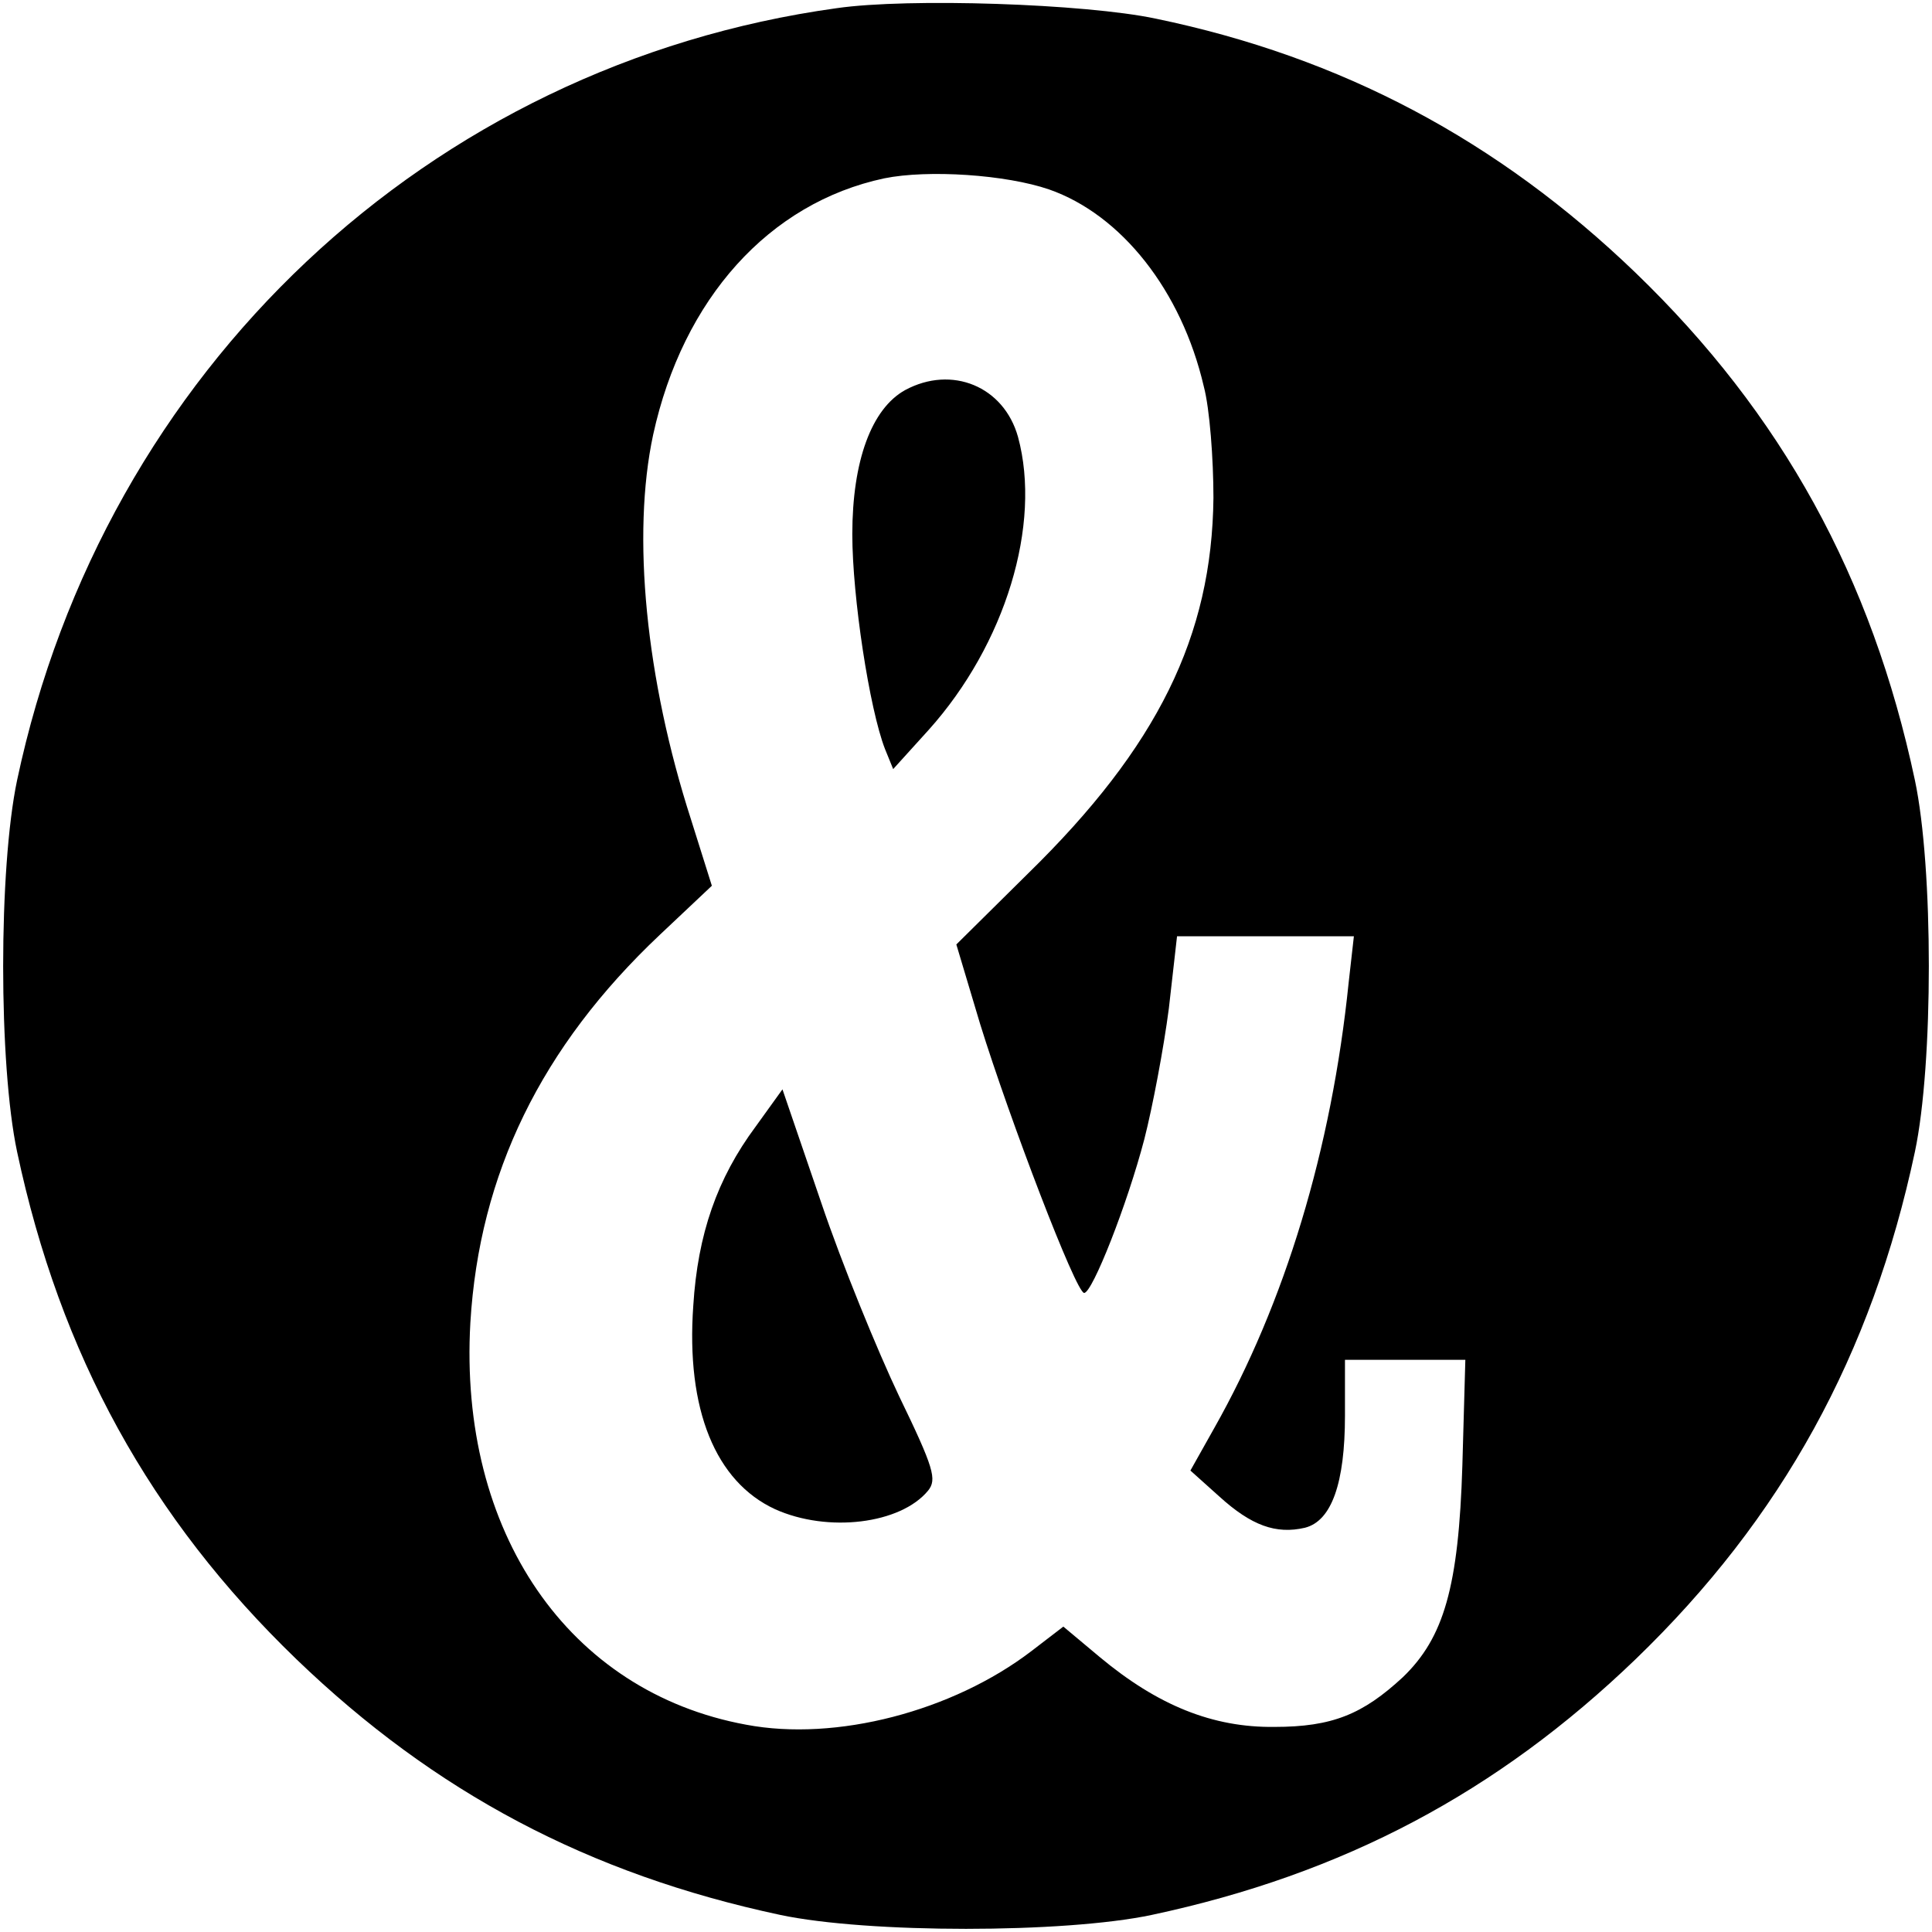 <?xml version="1.0" standalone="no"?>
<!DOCTYPE svg PUBLIC "-//W3C//DTD SVG 20010904//EN"
 "http://www.w3.org/TR/2001/REC-SVG-20010904/DTD/svg10.dtd">
<svg version="1.0" xmlns="http://www.w3.org/2000/svg"
 width="260pt" height="260pt" viewBox="0 0 260 260"
 preserveAspectRatio="xMidYMid meet">
<g transform="translate(0,260) scale(0.1,-0.1)"
fill="#000000" stroke="none">
<path d="M1126 2589 c-549 -76 -986 -487 -1103 -1039 -25 -119 -25 -382 0
-500 58 -273 179 -493 376 -683 186 -179 393 -289 651 -344 118 -25 382 -25
500 0 258 55 465 165 651 344 197 190 318 410 376 683 25 118 25 382 0 500
-58 273 -179 493 -376 683 -185 178 -395 290 -646 342 -95 20 -332 28 -429 14z
m286 -244 c97 -34 178 -136 208 -265 8 -30 13 -98 13 -150 -2 -186 -75 -335
-250 -506 l-96 -95 32 -107 c40 -129 129 -362 140 -362 11 0 58 119 81 207 11
43 26 122 33 176 l11 97 119 0 119 0 -7 -62 c-23 -225 -86 -432 -181 -600
l-32 -57 39 -35 c43 -39 76 -51 115 -42 36 9 54 60 54 151 l0 75 81 0 81 0 -4
-142 c-5 -164 -25 -232 -80 -285 -54 -50 -95 -67 -173 -67 -83 -1 -157 29
-235 94 l-49 41 -43 -33 c-106 -81 -263 -122 -384 -99 -239 44 -387 259 -371
541 12 200 95 371 255 522 l70 66 -28 89 c-61 189 -80 383 -51 518 40 183 156
312 311 345 59 12 164 5 222 -15z"/>
<path d="M1218 2075 c-45 -25 -71 -95 -71 -194 0 -84 23 -235 44 -289 l11 -27
48 53 c103 115 152 276 120 394 -19 68 -89 97 -152 63z"/>
<path d="M1017 1084 c-52 -70 -78 -145 -84 -241 -10 -140 30 -237 110 -274 71
-32 169 -20 206 25 12 15 8 30 -39 127 -29 61 -77 178 -105 261 l-52 152 -36
-50z"/>
</g>
</svg>
